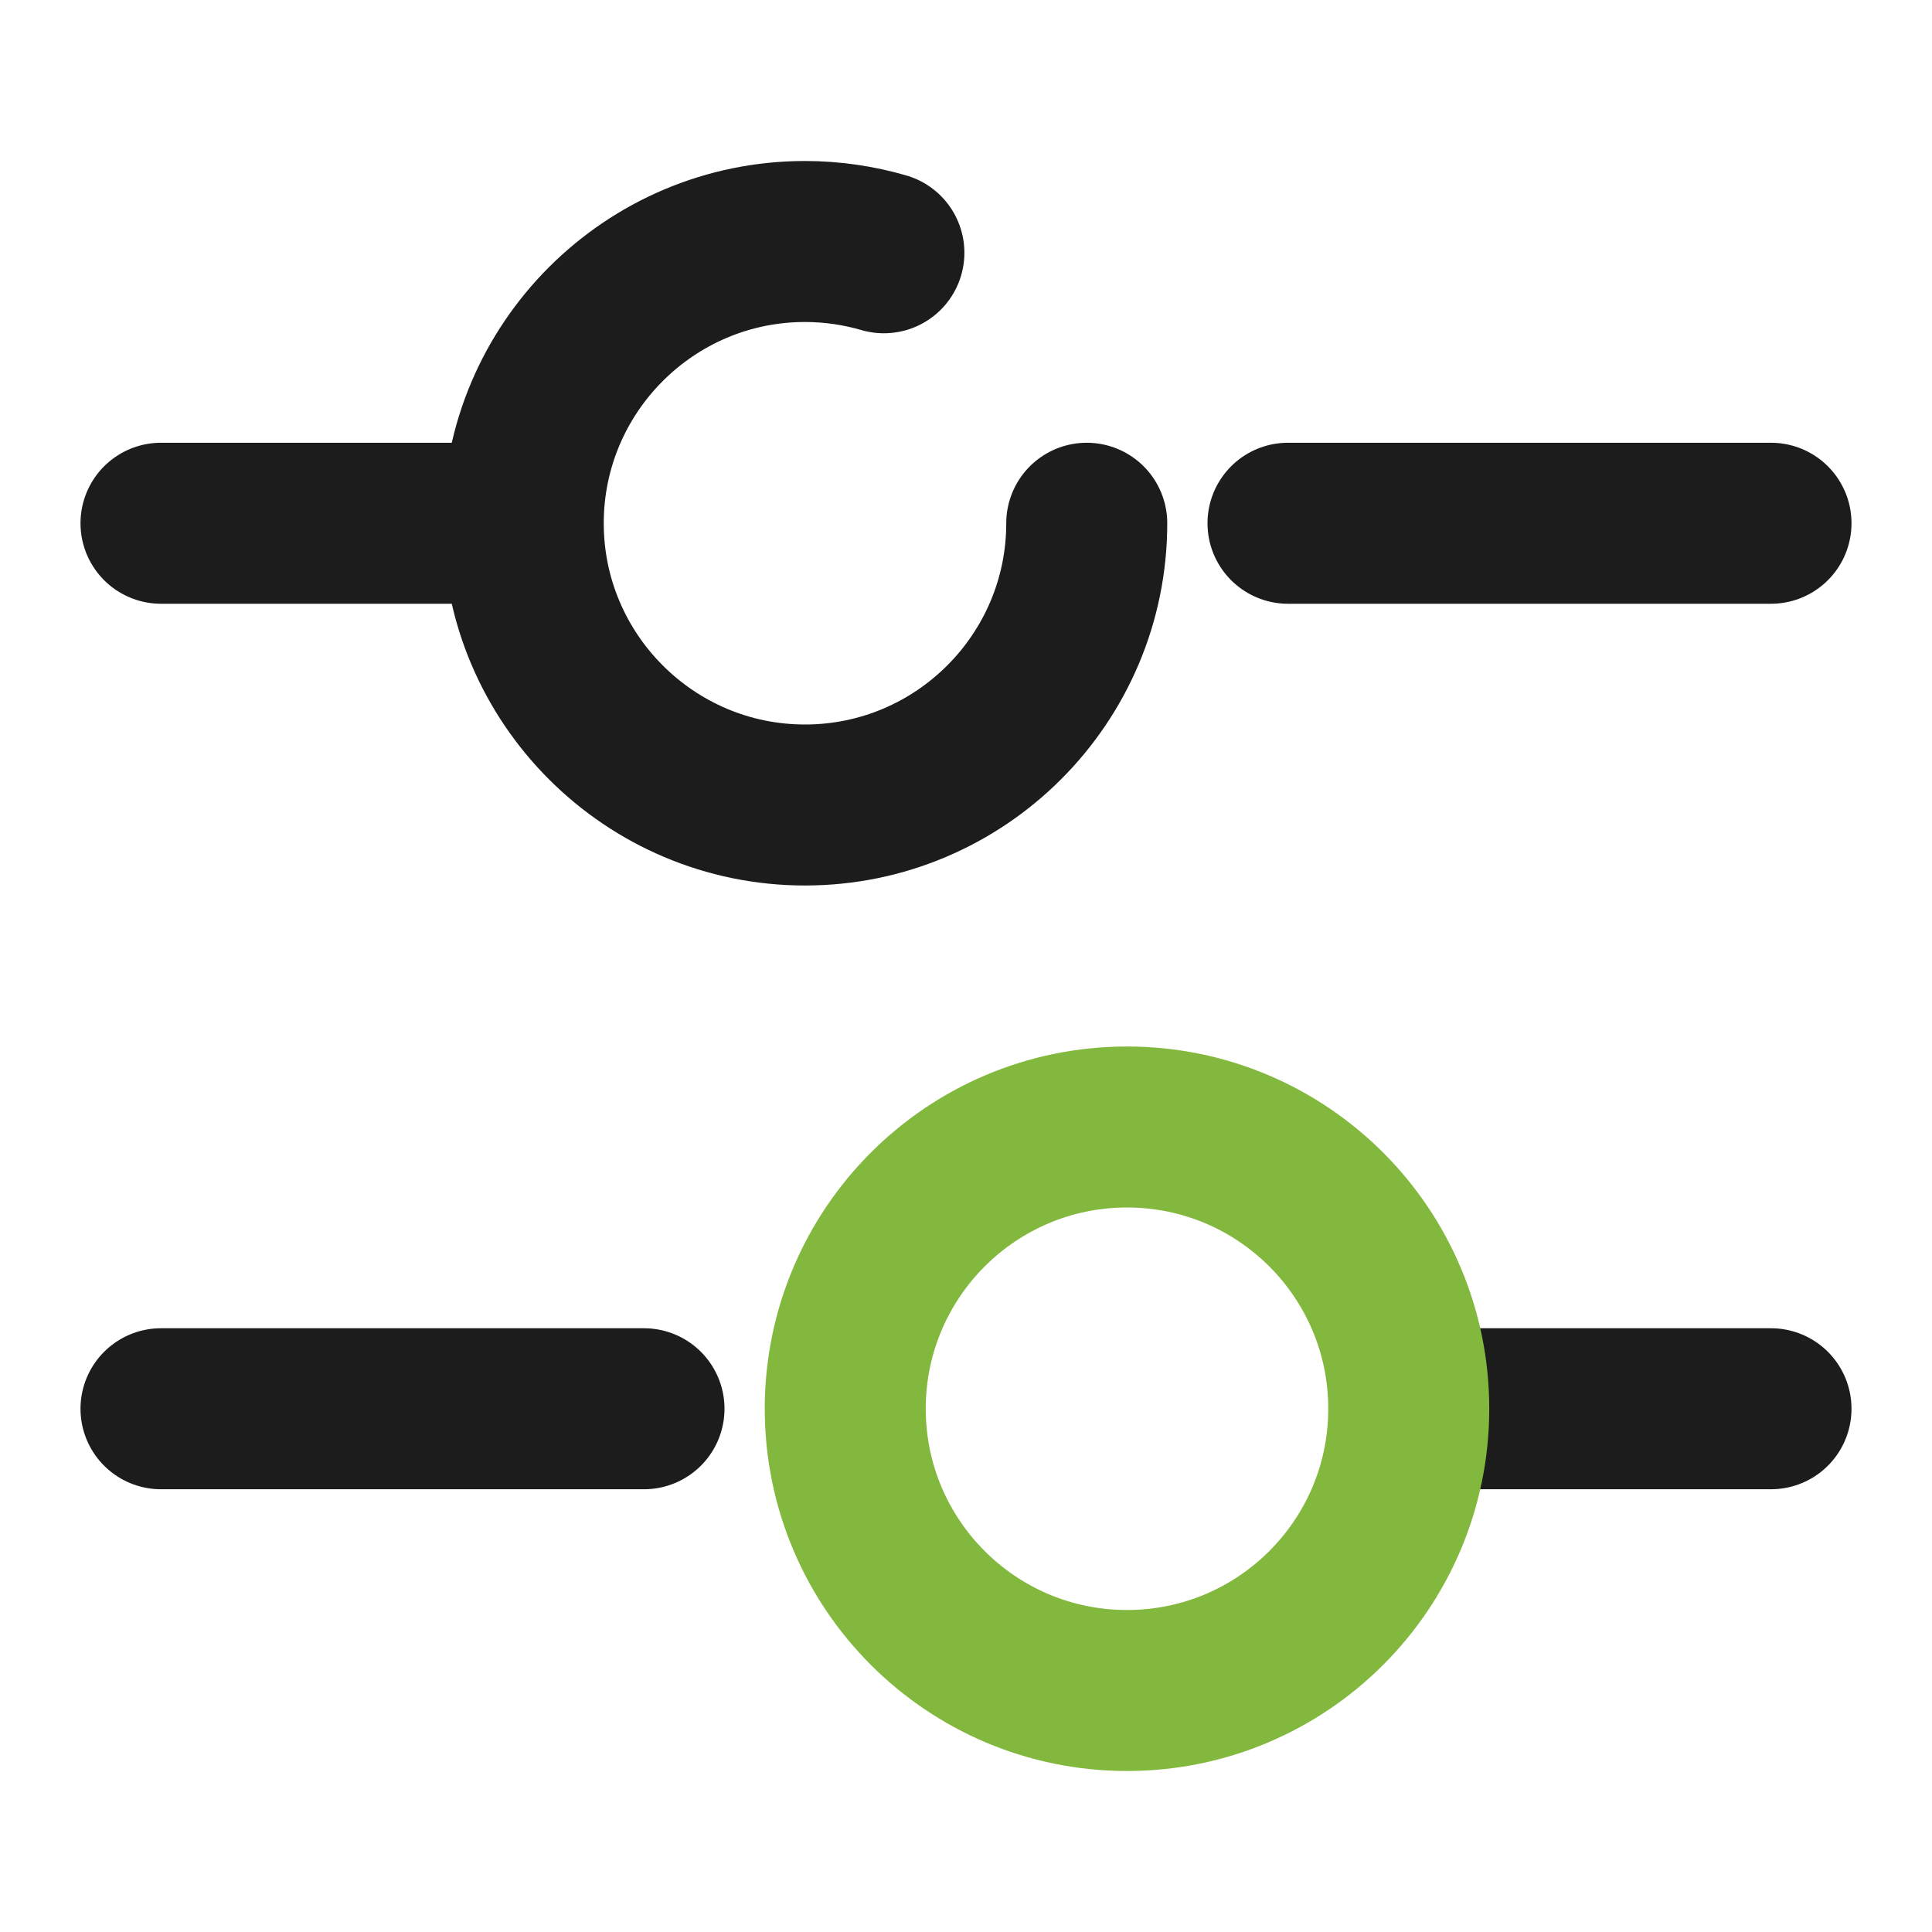 <svg width="24" height="24" viewBox="0 0 24 24" fill="none" xmlns="http://www.w3.org/2000/svg">
<path d="M22 6.5H16" stroke="#1C1C1C" stroke-width="2" stroke-miterlimit="10" stroke-linecap="round" stroke-linejoin="round"/>
<path d="M6 6.5H2" stroke="#1C1C1C" stroke-width="2" stroke-miterlimit="10" stroke-linecap="round" stroke-linejoin="round"/>
<path d="M13.5 6.5C13.5 8.43 11.93 10 10 10C8.07 10 6.5 8.43 6.5 6.5C6.5 4.57 8.07 3 10 3C10.34 3 10.67 3.05 10.98 3.14" stroke="#1C1C1C" stroke-width="2" stroke-miterlimit="10" stroke-linecap="round" stroke-linejoin="round"/>
<path d="M22 17.5H18" stroke="#1C1C1C" stroke-width="2" stroke-miterlimit="10" stroke-linecap="round" stroke-linejoin="round"/>
<path d="M8 17.5H2" stroke="#1C1C1C" stroke-width="2" stroke-miterlimit="10" stroke-linecap="round" stroke-linejoin="round"/>
<path d="M14 21C15.933 21 17.5 19.433 17.5 17.5C17.5 15.567 15.933 14 14 14C12.067 14 10.5 15.567 10.5 17.5C10.5 19.433 12.067 21 14 21Z" stroke="#83B83E" stroke-width="2" stroke-miterlimit="10" stroke-linecap="round" stroke-linejoin="round"/>
</svg>
